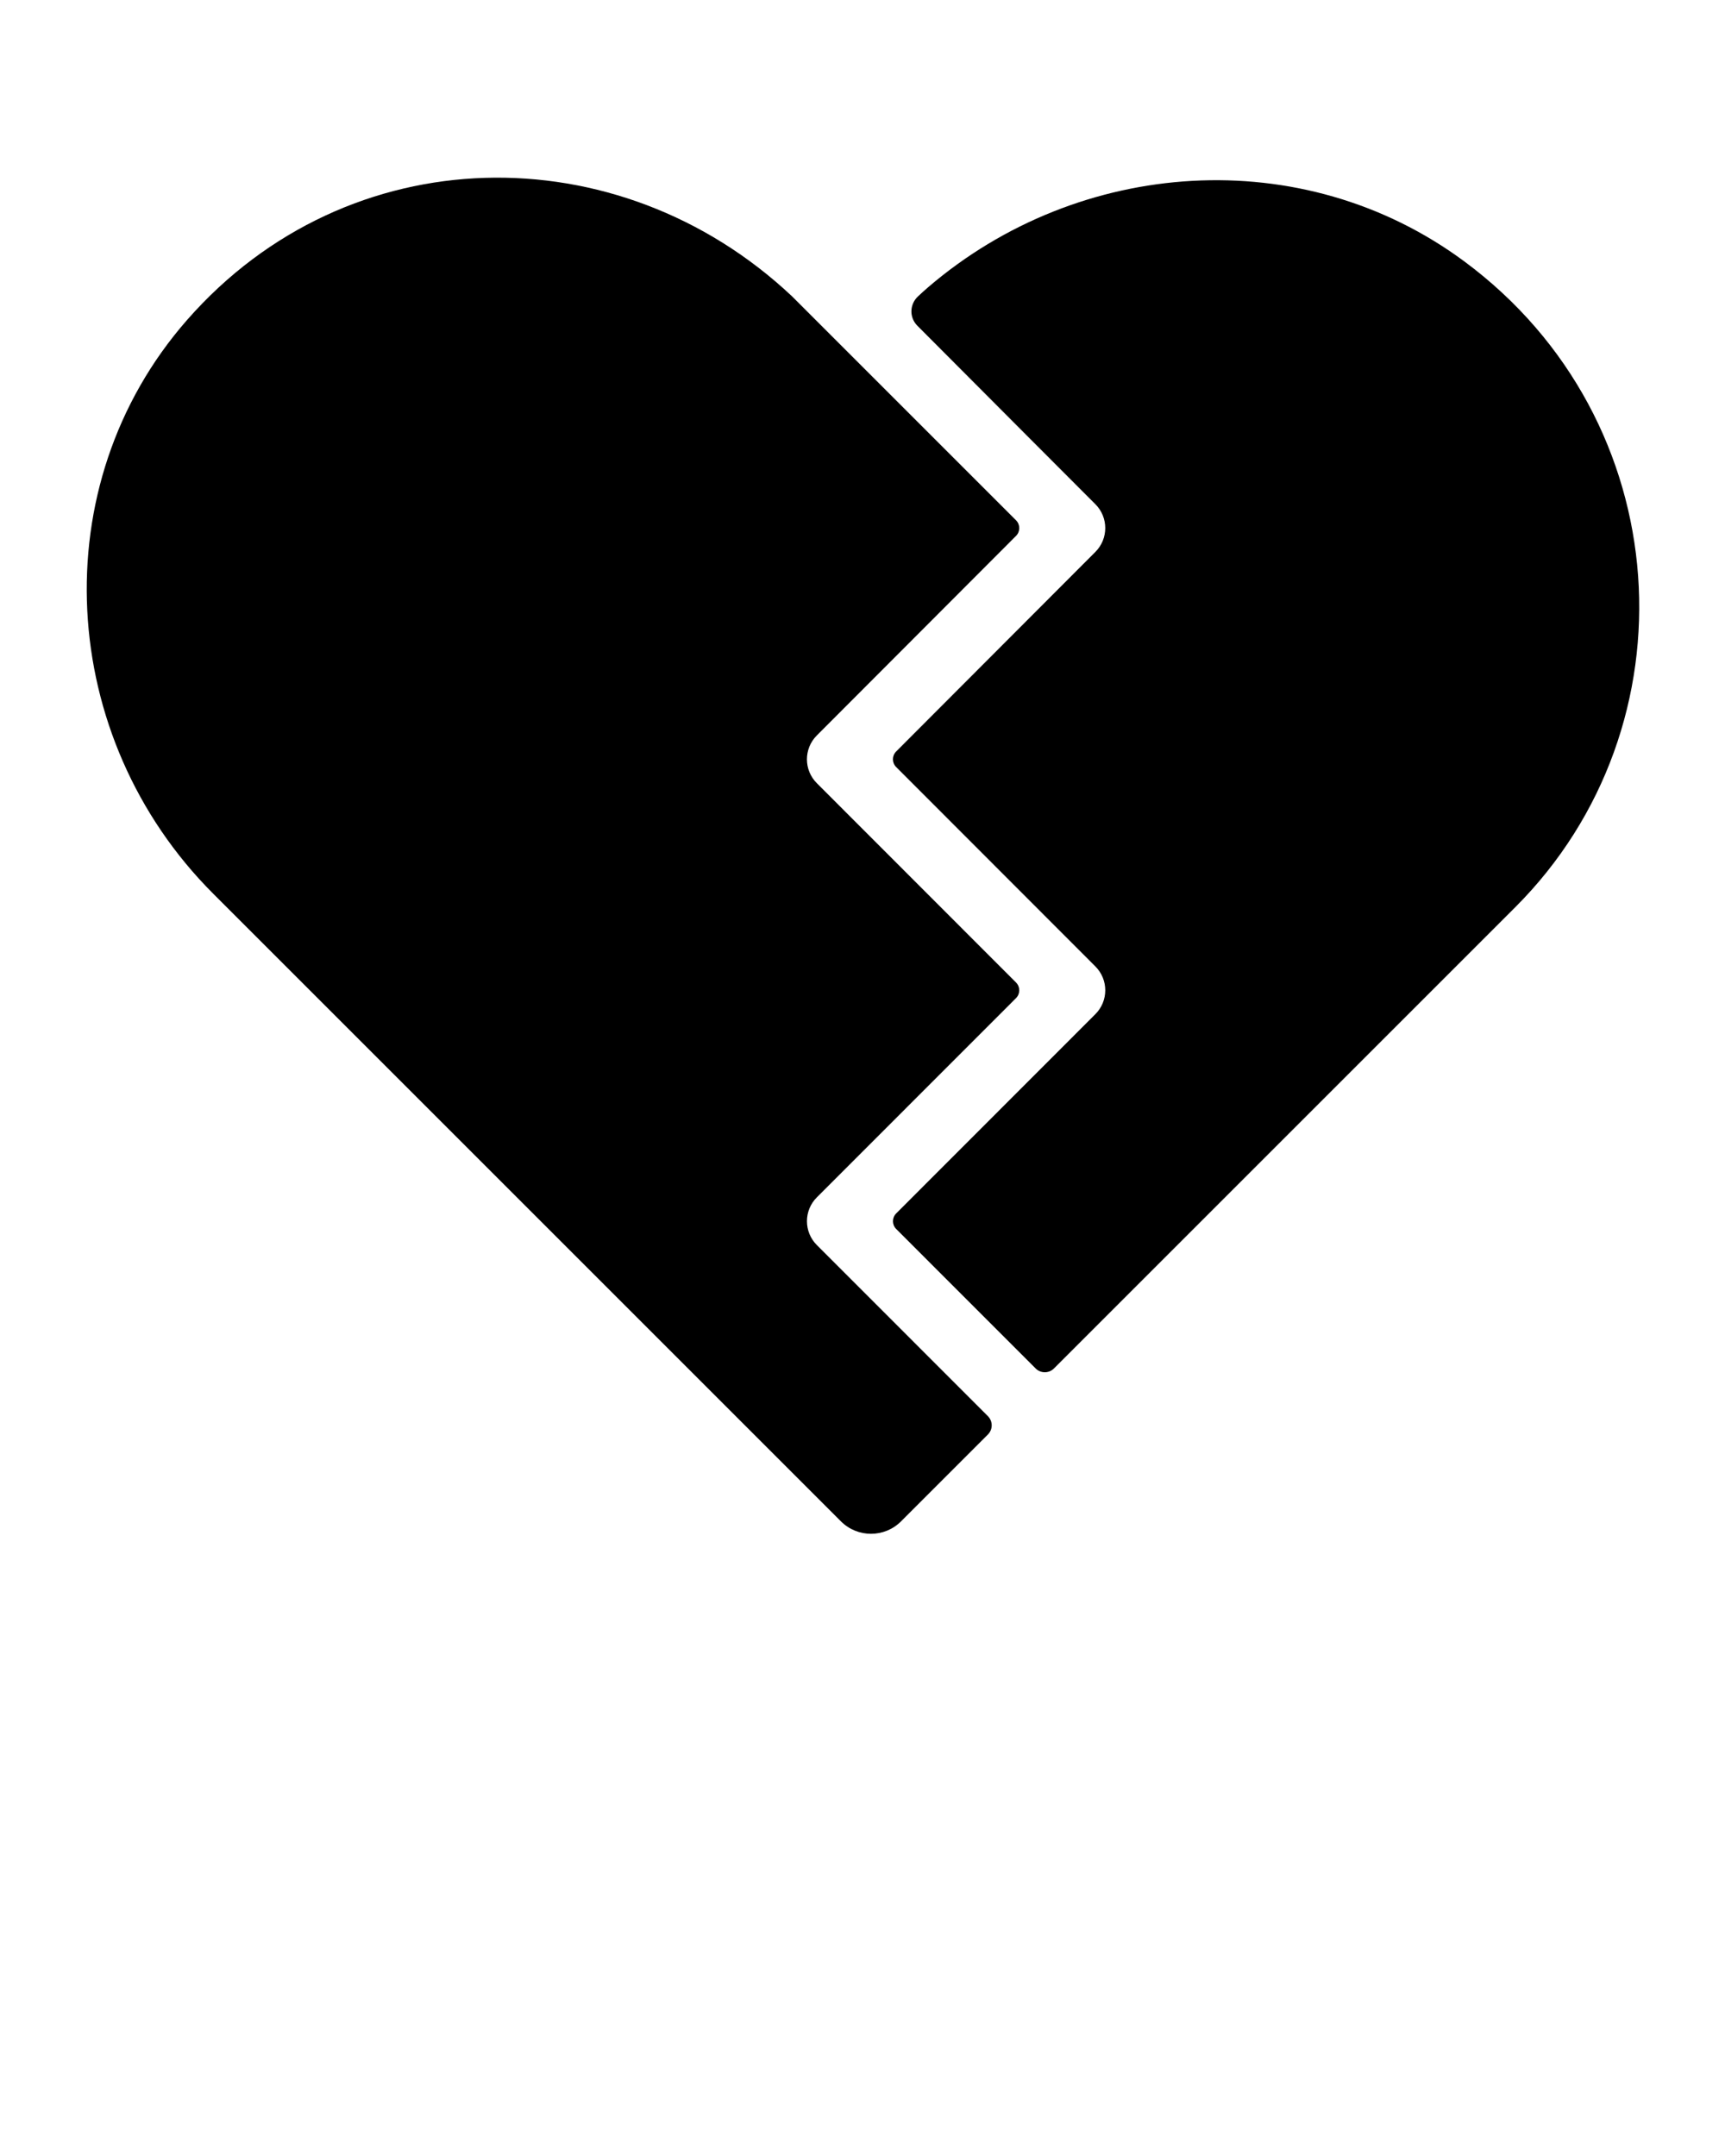 <svg xmlns="http://www.w3.org/2000/svg" xmlns:xlink="http://www.w3.org/1999/xlink" version="1.1" x="0px" y="0px" viewBox="0 0 100 125" enable-background="new 0 0 100 100" xml:space="preserve"><path d="M47.353,72.186c-0.764-0.764-0.764-2.002,0-2.766l11.549-11.554c0.248-0.249,0.248-0.651,0-0.9l-11.551-11.56  c-0.763-0.763-0.763-2-0.001-2.764l11.552-11.574c0.248-0.249,0.248-0.651,0-0.9L45.905,17.171  C35.849,7.712,20.203,7.88,10.85,18.545c-8.42,9.601-7.525,24.234,1.504,33.263l2.787,2.787L48.75,88.205  c0.962,0.962,2.522,0.962,3.484,0l5.036-5.036c0.293-0.293,0.293-0.769,0-1.063L47.353,72.186z"/><path d="M84.891,15.158c-9.376-6.947-22.338-6.011-31.091,1.5c-0.159,0.136-0.367,0.325-0.576,0.519  c-0.499,0.462-0.522,1.227-0.043,1.709C55.791,21.512,63.5,29.233,63.5,29.233c0.763,0.763,0.764,2.001,0.001,2.765L51.95,43.571  c-0.248,0.249-0.248,0.651,0,0.899l11.551,11.562c0.763,0.764,0.763,2.002,0,2.765L51.952,70.353c-0.248,0.249-0.248,0.651,0,0.9  l8.085,8.087c0.293,0.294,0.769,0.294,1.063,0l23.975-23.975l2.765-2.765C98.353,42.087,97.303,24.355,84.891,15.158z"/></svg>
